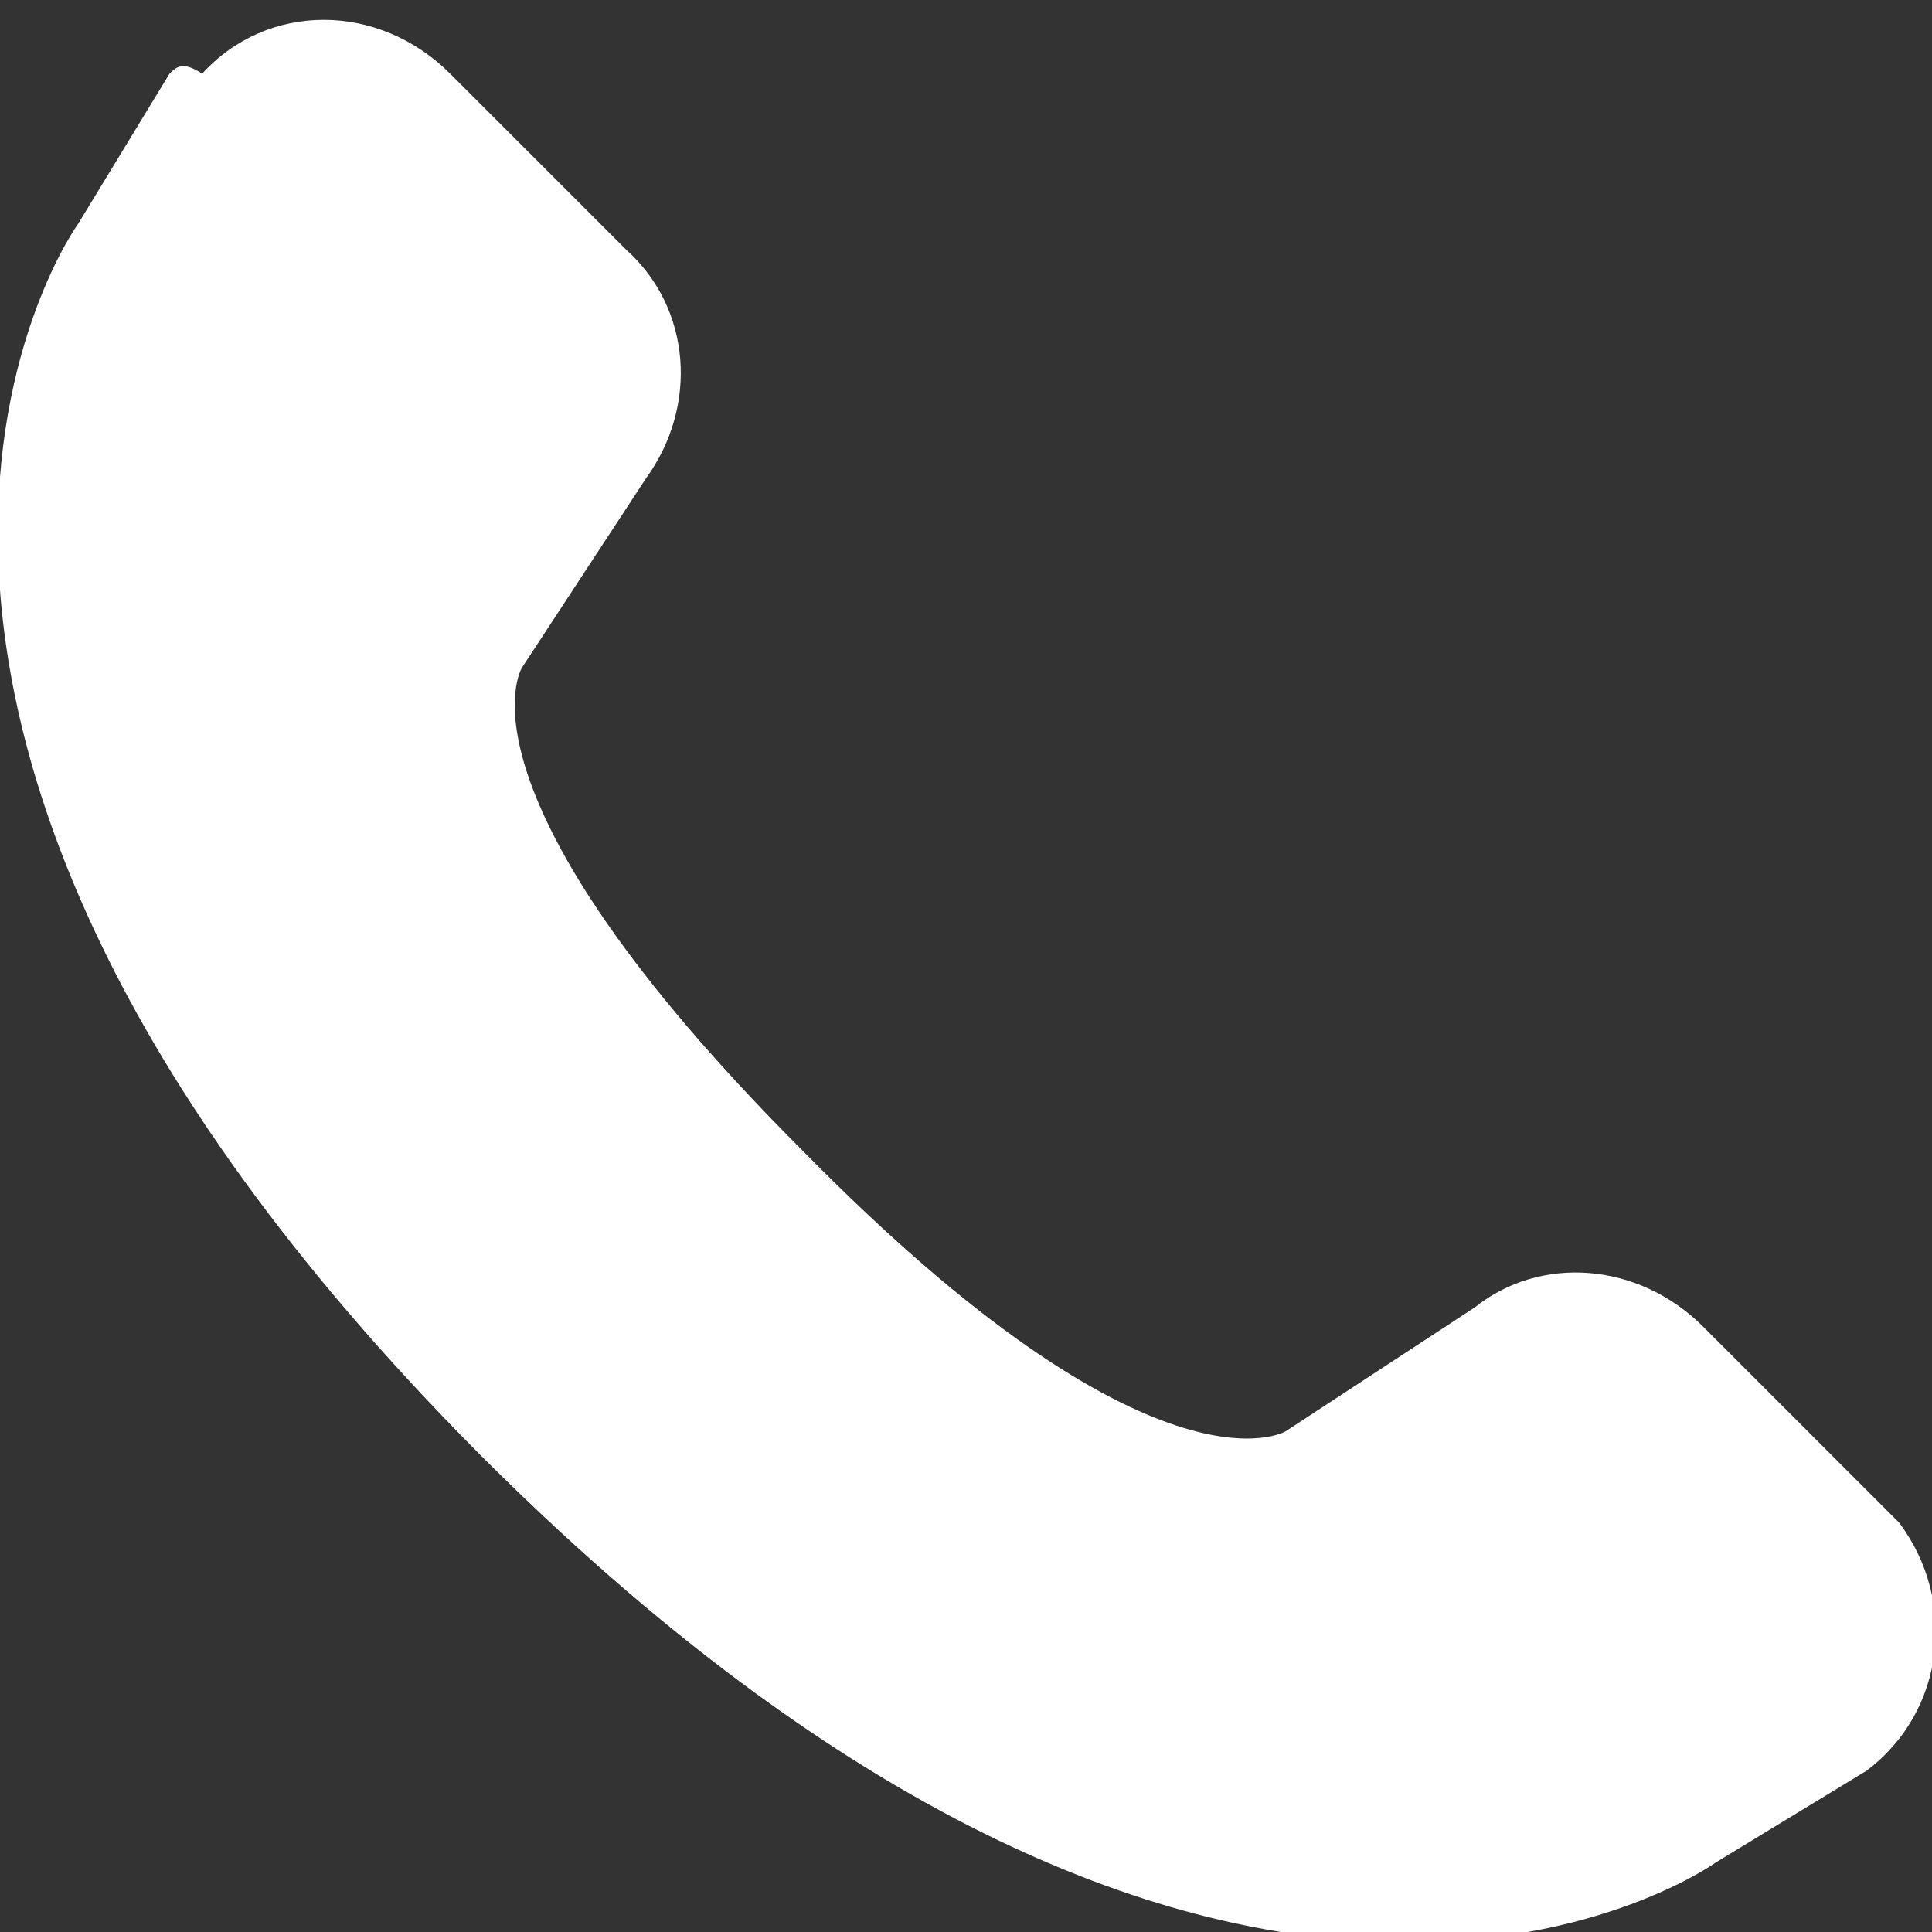 <?xml version="1.0" encoding="utf-8"?>
<!-- Generator: Adobe Illustrator 25.3.1, SVG Export Plug-In . SVG Version: 6.00 Build 0)  -->
<svg version="1.1" id="Ebene_1" xmlns="http://www.w3.org/2000/svg" xmlns:xlink="http://www.w3.org/1999/xlink" x="0px" y="0px"
	 viewBox="0 0 29.6 29.6" style="enable-background:new 0 0 29.6 29.6;" xml:space="preserve">
<rect x="0" y="0" width="29.6" height="29.6" fill="#333333" stroke="none"/>
<style type="text/css">
	.st0{fill:#FFFFFF;}
</style>
<g id="Gruppe_116" transform="translate(-597.903 -214.171)">
	<path id="Pfad_103" class="st0" d="M600.5,215.3l-1.4,2.3c0,0-5.3,7.3,6.1,18.8l0,0l0.1,0.1l0.1,0.1l0,0
		c11.5,11.4,18.8,6.1,18.8,6.1l2.3-1.4c1.2-0.9,1.4-2.6,0.5-3.8c-0.1-0.1-0.2-0.2-0.3-0.3l-2.7-2.7c-1-1-2.5-1.1-3.5-0.3l-2.9,1.9
		c0,0-2,1.2-7.4-4.3c-5.5-5.5-4.3-7.4-4.3-7.4l1.9-2.9c0.8-1.1,0.7-2.6-0.3-3.5l-2.7-2.7c-1.1-1.1-2.8-1.1-3.8,0
		C600.7,215.1,600.6,215.2,600.5,215.3z"/>
</g>
</svg>
